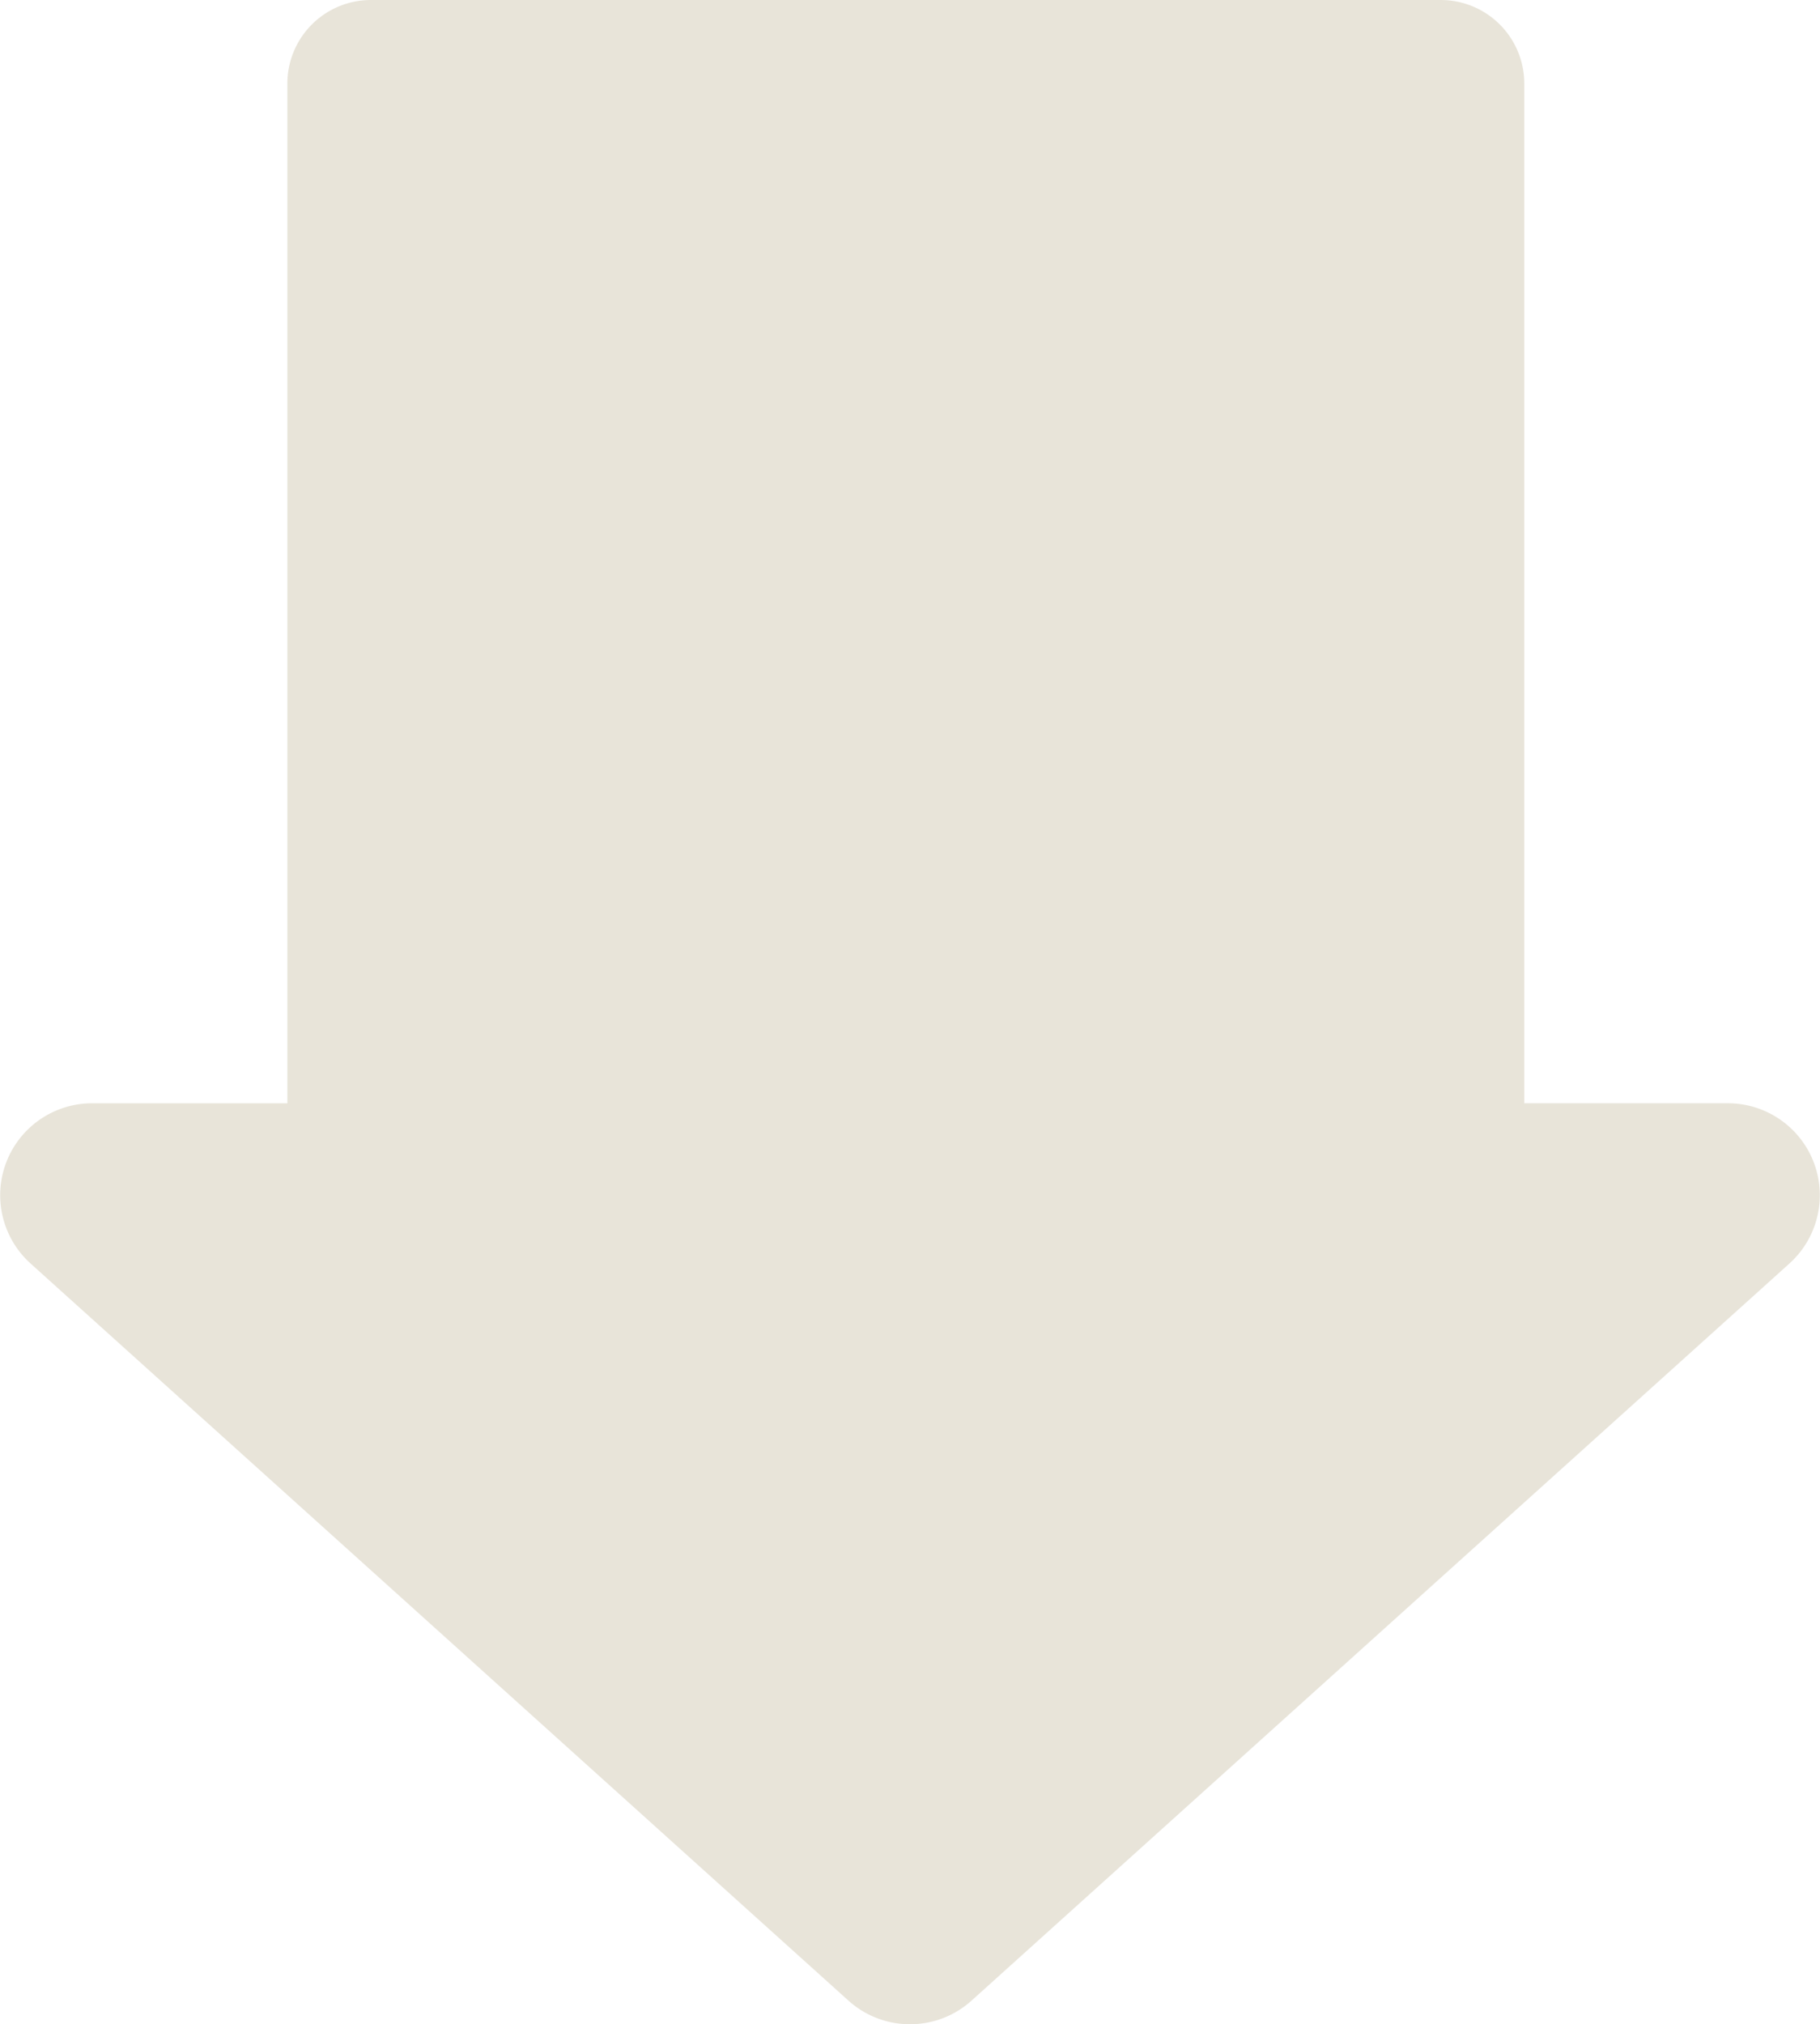 <?xml version="1.0" encoding="UTF-8"?>
<svg xmlns="http://www.w3.org/2000/svg" width="217.77" height="242.191" viewBox="0 0 217.77 242.191">
  <path d="M-10539.864,239.364l-97.863-88.192a11,11,0,0,1,7.365-19.171H-10607V10a10,10,0,0,1,10-10h128a10,10,0,0,1,10,10V132h24.362a11,11,0,0,1,7.365,19.171l-97.863,88.192a10.978,10.978,0,0,1-7.364,2.827A10.978,10.978,0,0,1-10539.864,239.364Z" transform="translate(10641.385)" fill="#e8e4d9"></path>
</svg>
